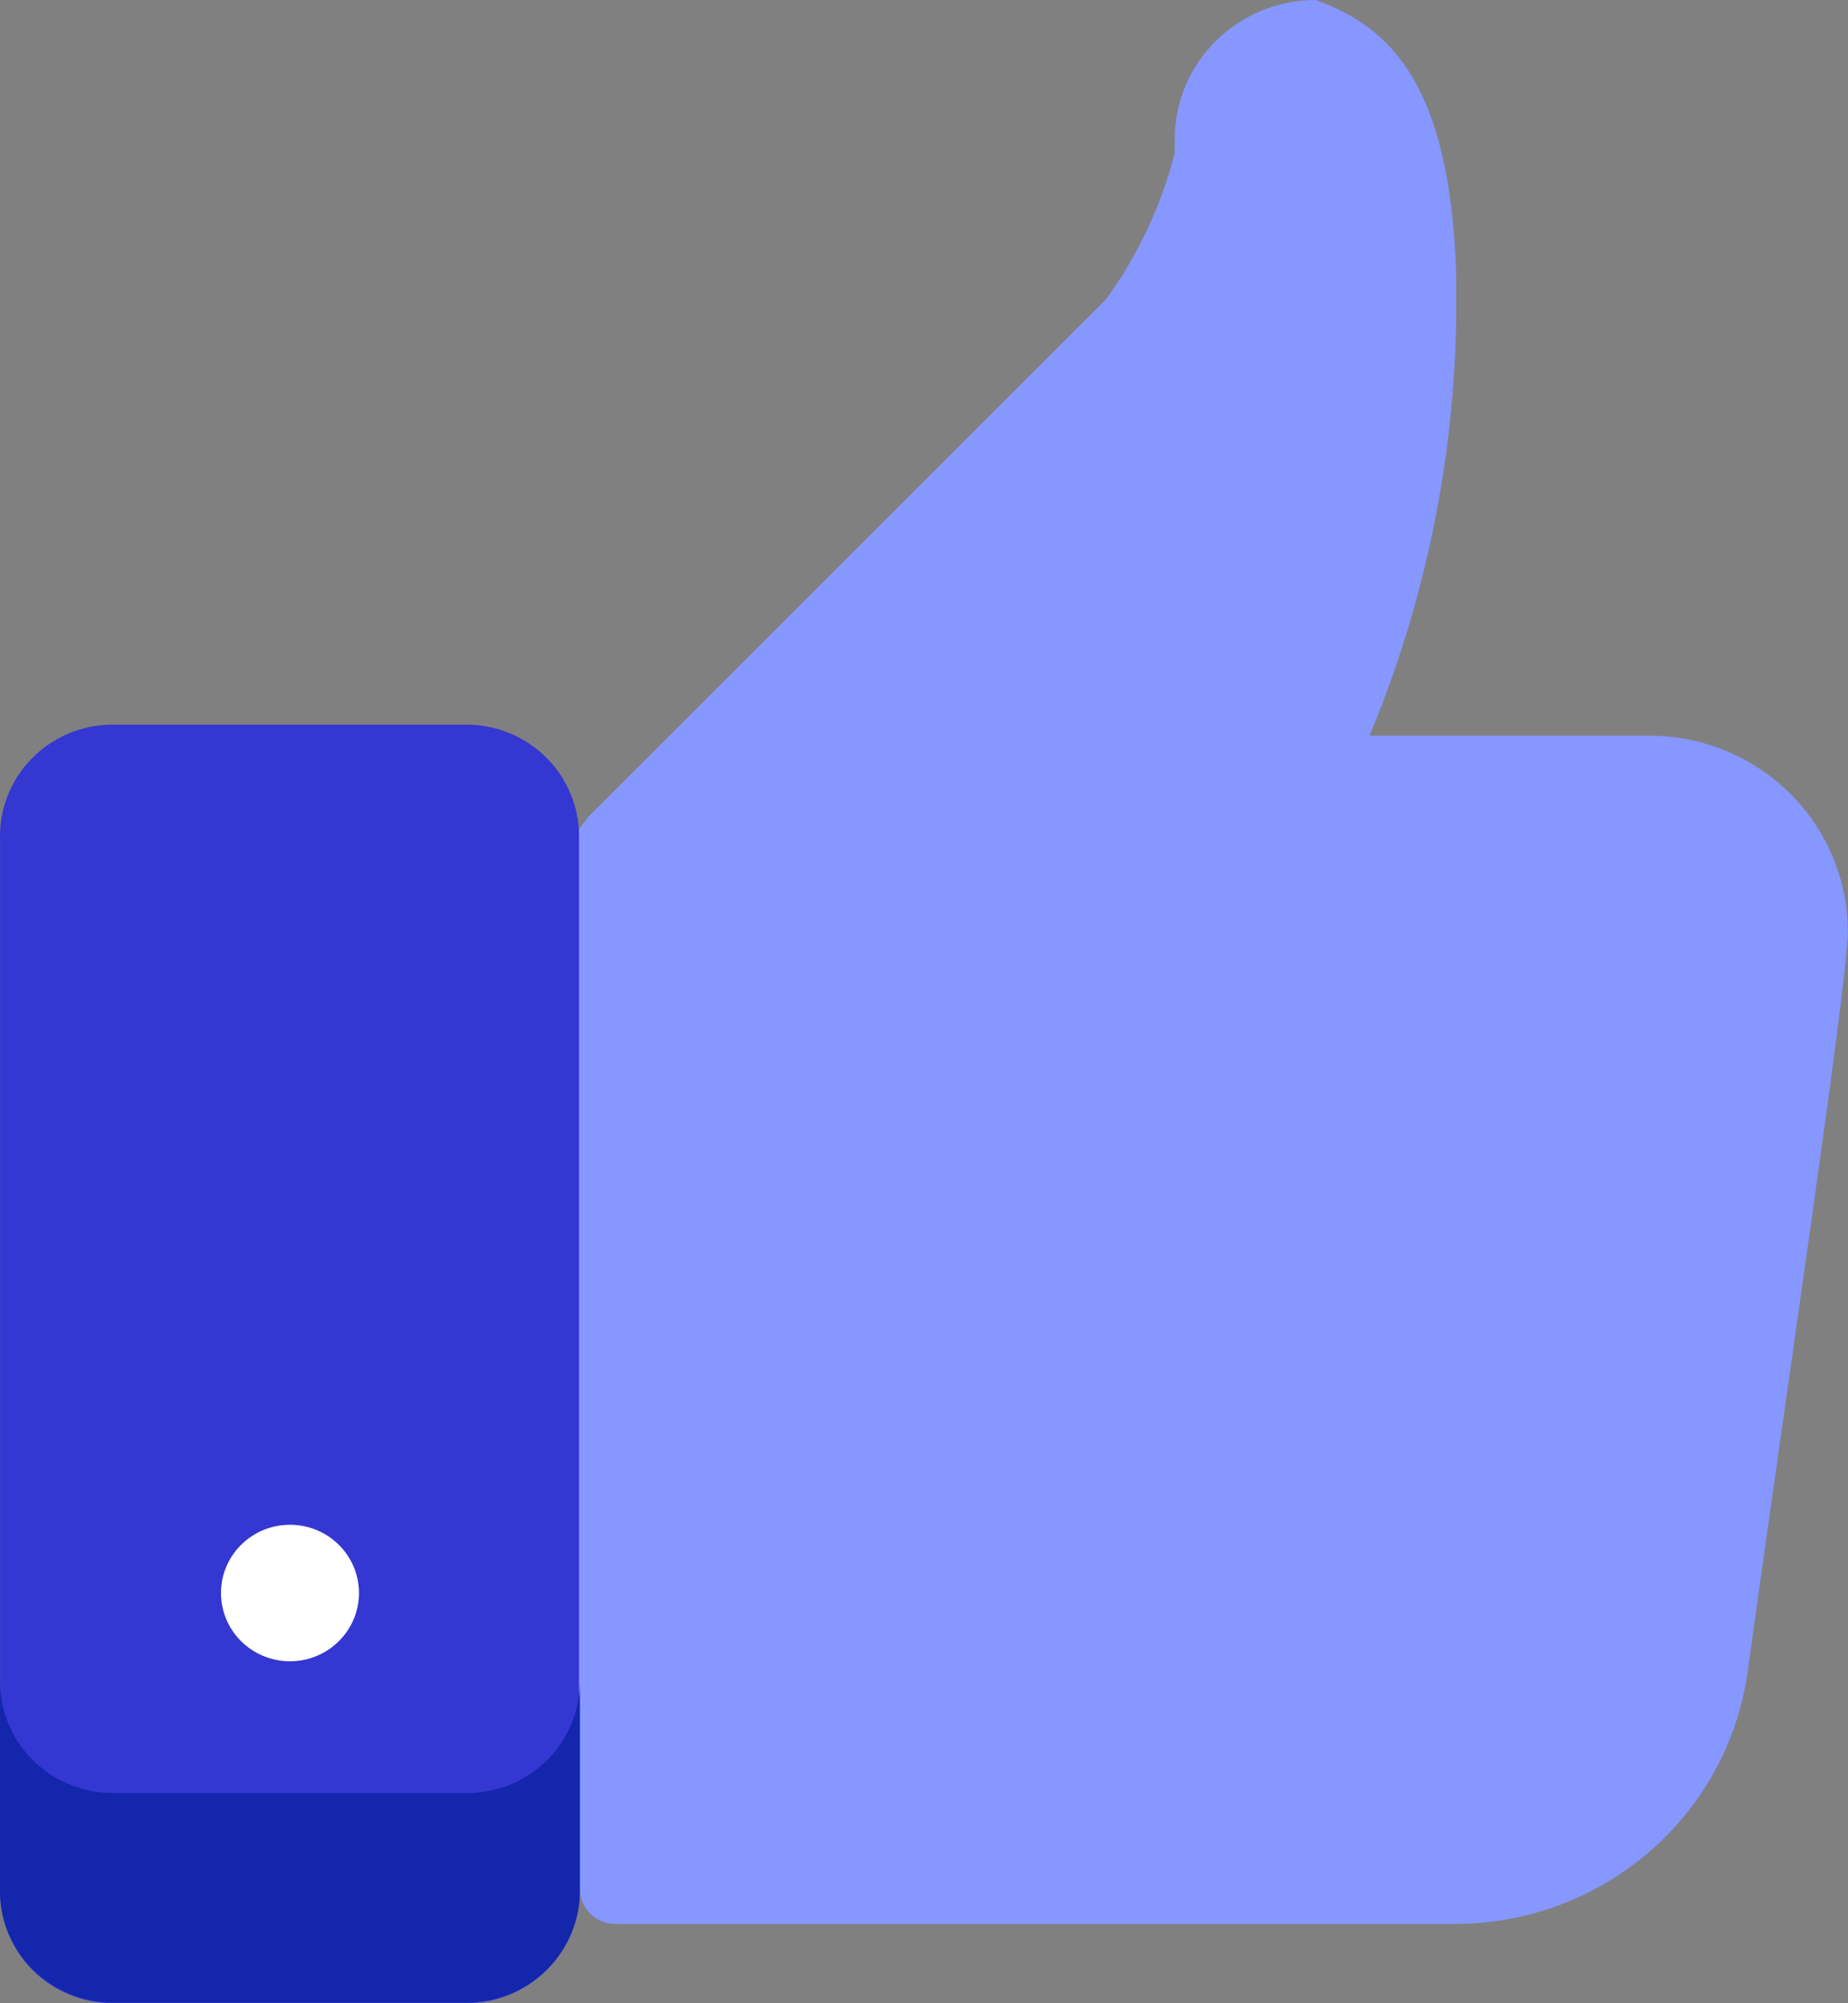<svg width="36" height="39" viewBox="0 0 36 39" fill="none" xmlns="http://www.w3.org/2000/svg">
<rect x="0" y="0" width="36" height="39" fill="#808080" stroke="none"/>
<path d="M35.998 18.145C35.998 17.131 35.59 16.159 34.865 15.442C34.139 14.725 33.155 14.322 32.129 14.322L26.68 14.322C27.757 11.735 28.33 8.971 28.369 6.174C28.369 6.066 28.369 5.653 28.369 5.564L28.369 5.384C28.261 1.669 27.098 0.52 25.627 -1.48836e-08C24.899 -1.42614e-08 24.202 0.286 23.688 0.794C23.173 1.302 22.884 1.991 22.884 2.71L22.884 2.979C22.622 4.006 22.166 4.974 21.54 5.833L11.46 15.902L11.296 16.117L8.227 24.211L11.296 36.775C11.296 36.955 11.369 37.129 11.498 37.257C11.628 37.385 11.803 37.456 11.986 37.456L28.333 37.456C29.714 37.459 31.049 36.971 32.096 36.081C33.143 35.191 33.832 33.96 34.036 32.611C34.781 27.209 35.998 19.078 35.998 18.145Z" fill="#8697FF"/>
<path d="M9.1 39L2.198 39C1.616 39 1.057 38.771 0.644 38.364C0.232 37.957 0.001 37.404 0.001 36.828L0.001 16.332C-0.007 16.044 0.044 15.757 0.15 15.489C0.256 15.22 0.416 14.975 0.618 14.768C0.821 14.561 1.064 14.396 1.332 14.282C1.6 14.169 1.889 14.109 2.18 14.107L9.082 14.107C9.665 14.107 10.224 14.335 10.636 14.743C11.049 15.15 11.28 15.702 11.28 16.278L11.28 36.828C11.28 37.401 11.051 37.951 10.643 38.358C10.235 38.764 9.68 38.995 9.1 39Z" fill="#3437D1"/>
<path d="M9.1 34.908L2.198 34.908C1.615 34.908 1.056 34.679 0.644 34.272C0.232 33.865 1.4227e-10 33.312 0 32.736L1.00638e-09 36.81C1.14866e-09 37.386 0.232 37.939 0.644 38.346C1.056 38.753 1.615 38.982 2.198 38.982L9.1 38.982C9.683 38.982 10.242 38.753 10.654 38.346C11.066 37.939 11.297 37.386 11.297 36.81L11.297 32.754C11.293 33.327 11.059 33.875 10.647 34.278C10.236 34.682 9.68 34.908 9.1 34.908Z" fill="#1326AC"/>
<path d="M5.649 32.342C6.391 32.342 6.993 31.747 6.993 31.013C6.993 30.28 6.391 29.685 5.649 29.685C4.906 29.685 4.305 30.28 4.305 31.013C4.305 31.747 4.906 32.342 5.649 32.342Z" fill="white"/>
</svg>
